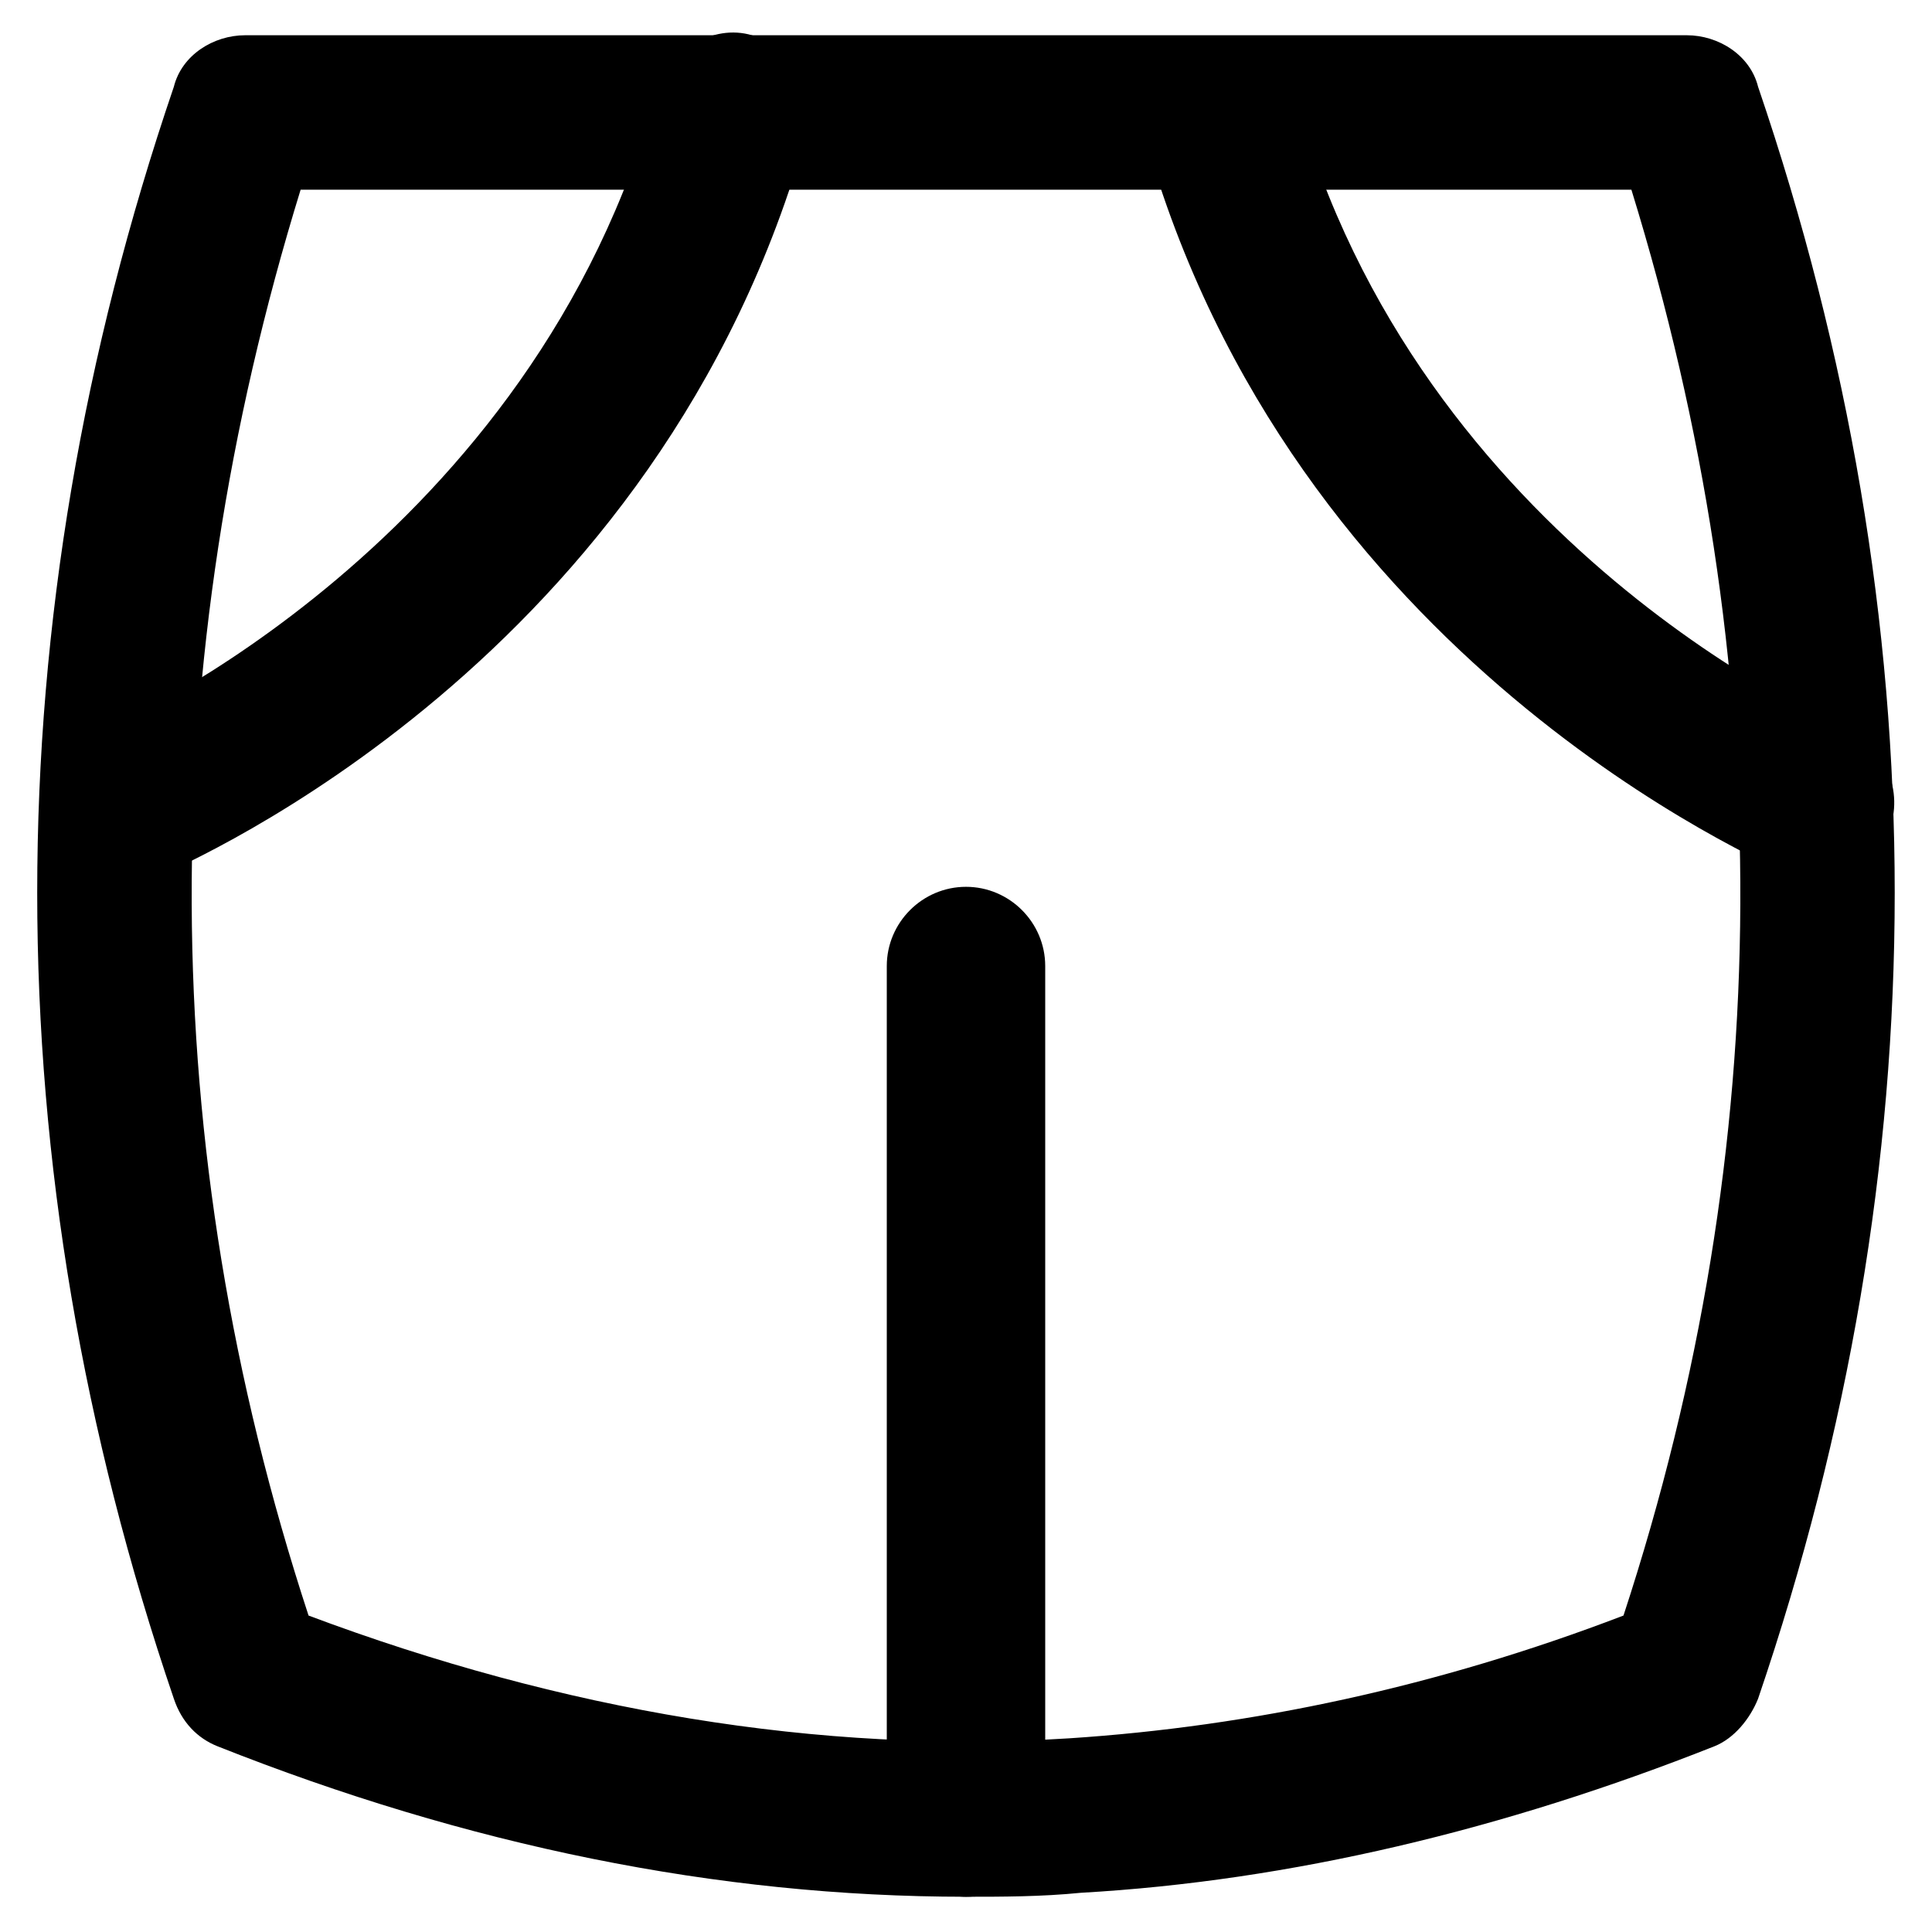 <?xml version="1.0" encoding="UTF-8"?>
<!-- Uploaded to: ICON Repo, www.svgrepo.com, Generator: ICON Repo Mixer Tools -->
<svg fill="#000000" width="800px" height="800px" version="1.1" viewBox="144 144 512 512" xmlns="http://www.w3.org/2000/svg">
 <g>
  <path d="m400 646.66c-66.125 0-132.25-13.645-198.38-39.887-5.246-2.098-9.445-6.297-11.547-12.594-48.281-141.7-48.281-285.49 0-427.19 2.098-8.398 10.496-13.648 18.895-13.648h382.05c8.395 0 16.793 5.25 18.891 13.648 48.281 141.7 48.281 285.49 0 427.19-2.098 5.246-6.297 10.496-11.547 12.594-55.629 22.043-112.31 35.688-167.94 38.836-10.492 1.051-20.988 1.051-30.434 1.051zm-174.23-74.523c67.176 25.191 135.4 36.734 201.52 32.539 48.281-3.148 97.613-13.645 146.95-32.539 40.934-124.9 40.934-251.91 2.098-377.86h-352.67c-38.836 125.95-38.836 252.95 2.102 377.86z"/>
  <path d="m400 646.66c-11.547 0-20.992-9.445-20.992-20.992v-225.66c0-11.547 9.445-20.992 20.992-20.992s20.992 9.445 20.992 20.992v225.66c0 11.543-9.449 20.992-20.992 20.992z"/>
  <path d="m625.66 376.91c-3.148 0-5.246 0-7.348-1.051-6.297-3.148-132.25-56.676-171.09-196.27-3.148-10.496 3.148-22.043 14.695-25.191 10.496-3.148 22.043 3.148 25.191 14.695 32.535 119.66 144.84 167.94 145.89 167.94 10.496 4.199 15.742 16.793 11.547 27.289-3.152 8.395-10.5 12.594-18.895 12.594z"/>
  <path d="m179.58 376.91c-8.398 0-15.742-5.246-18.895-12.594-4.199-10.496 1.051-22.043 11.547-27.289 1.051 0 113.36-49.332 145.89-168.98 3.148-10.496 14.695-17.844 25.191-14.695 10.496 3.148 17.844 14.695 14.695 25.191-38.836 140.64-164.79 194.17-171.09 197.32-2.102 1.047-5.25 1.047-7.348 1.047z"/>
 </g>
</svg>